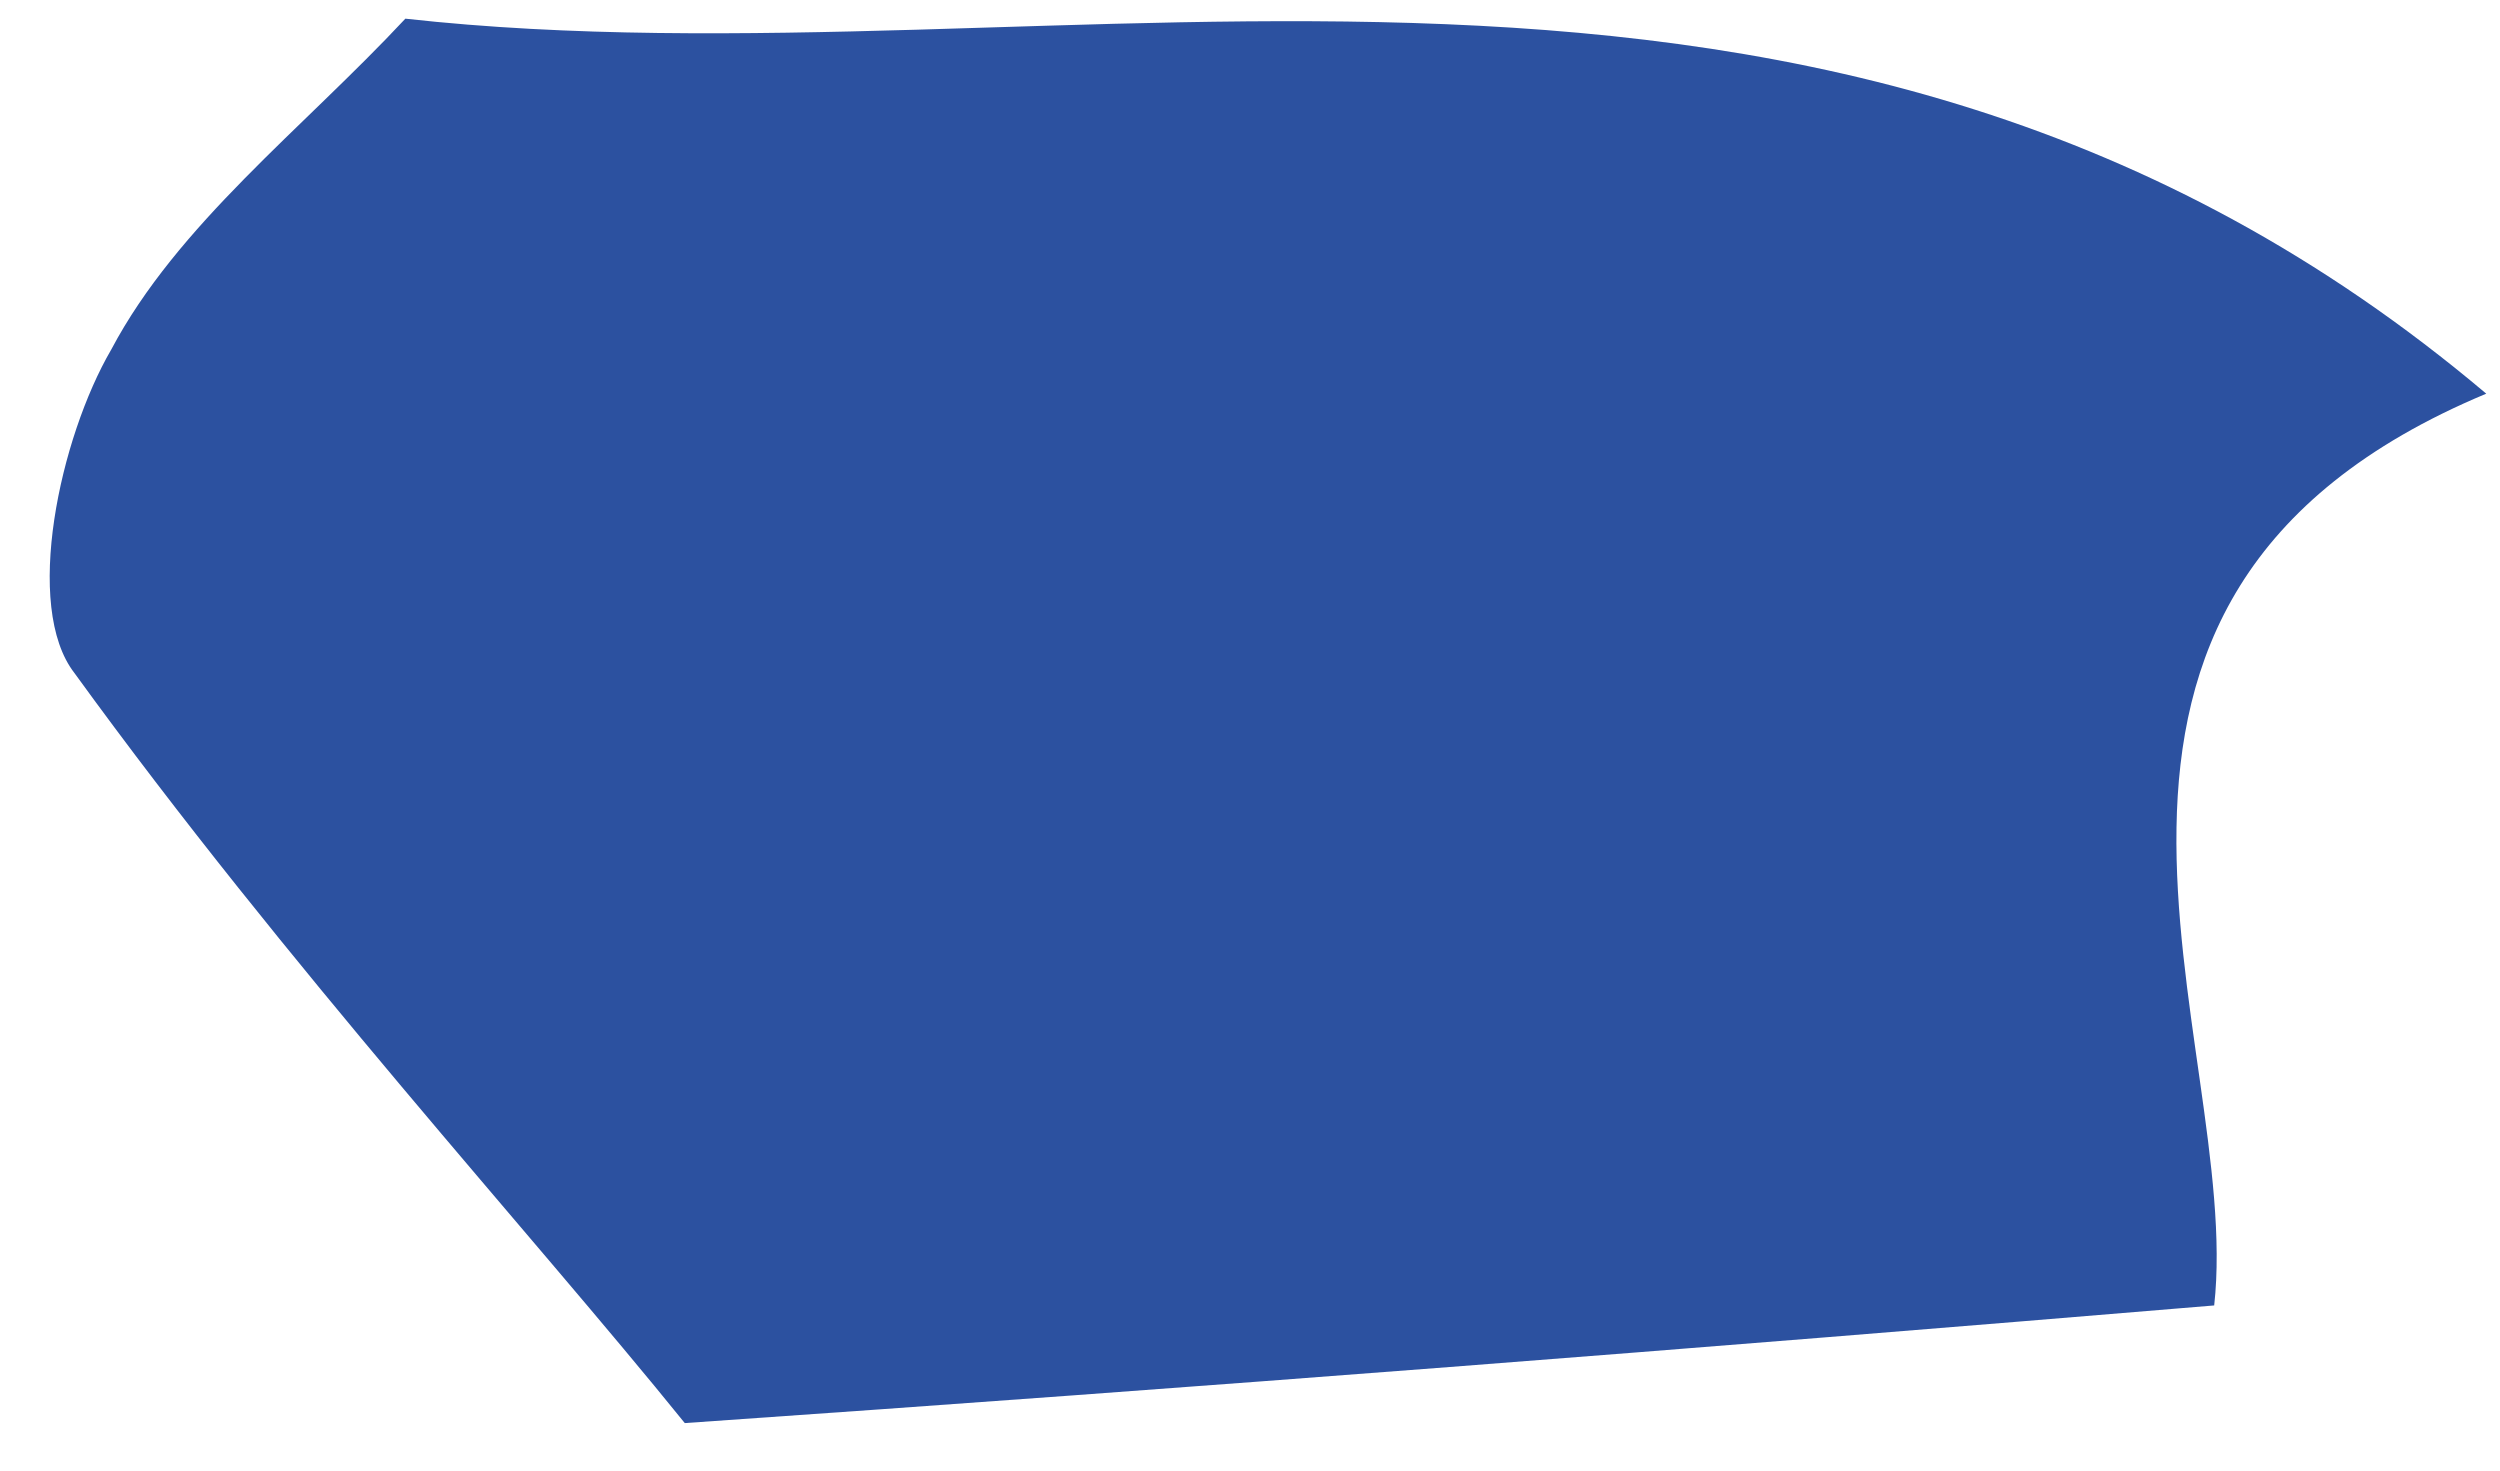 <?xml version="1.0" encoding="UTF-8"?> <svg xmlns="http://www.w3.org/2000/svg" width="34" height="20" viewBox="0 0 34 20" fill="none"> <path d="M33.813 5.354C24.813 -2.246 14.513 1.254 5.513 0.254C4.113 1.754 2.413 3.054 1.513 4.754C0.813 5.954 0.313 8.254 1.013 9.154C3.913 13.154 7.213 16.754 9.313 19.354C16.513 18.854 22.913 18.354 30.113 17.754C30.513 14.154 27.113 8.154 33.813 5.354Z" fill="#2C51A0"></path> </svg> 